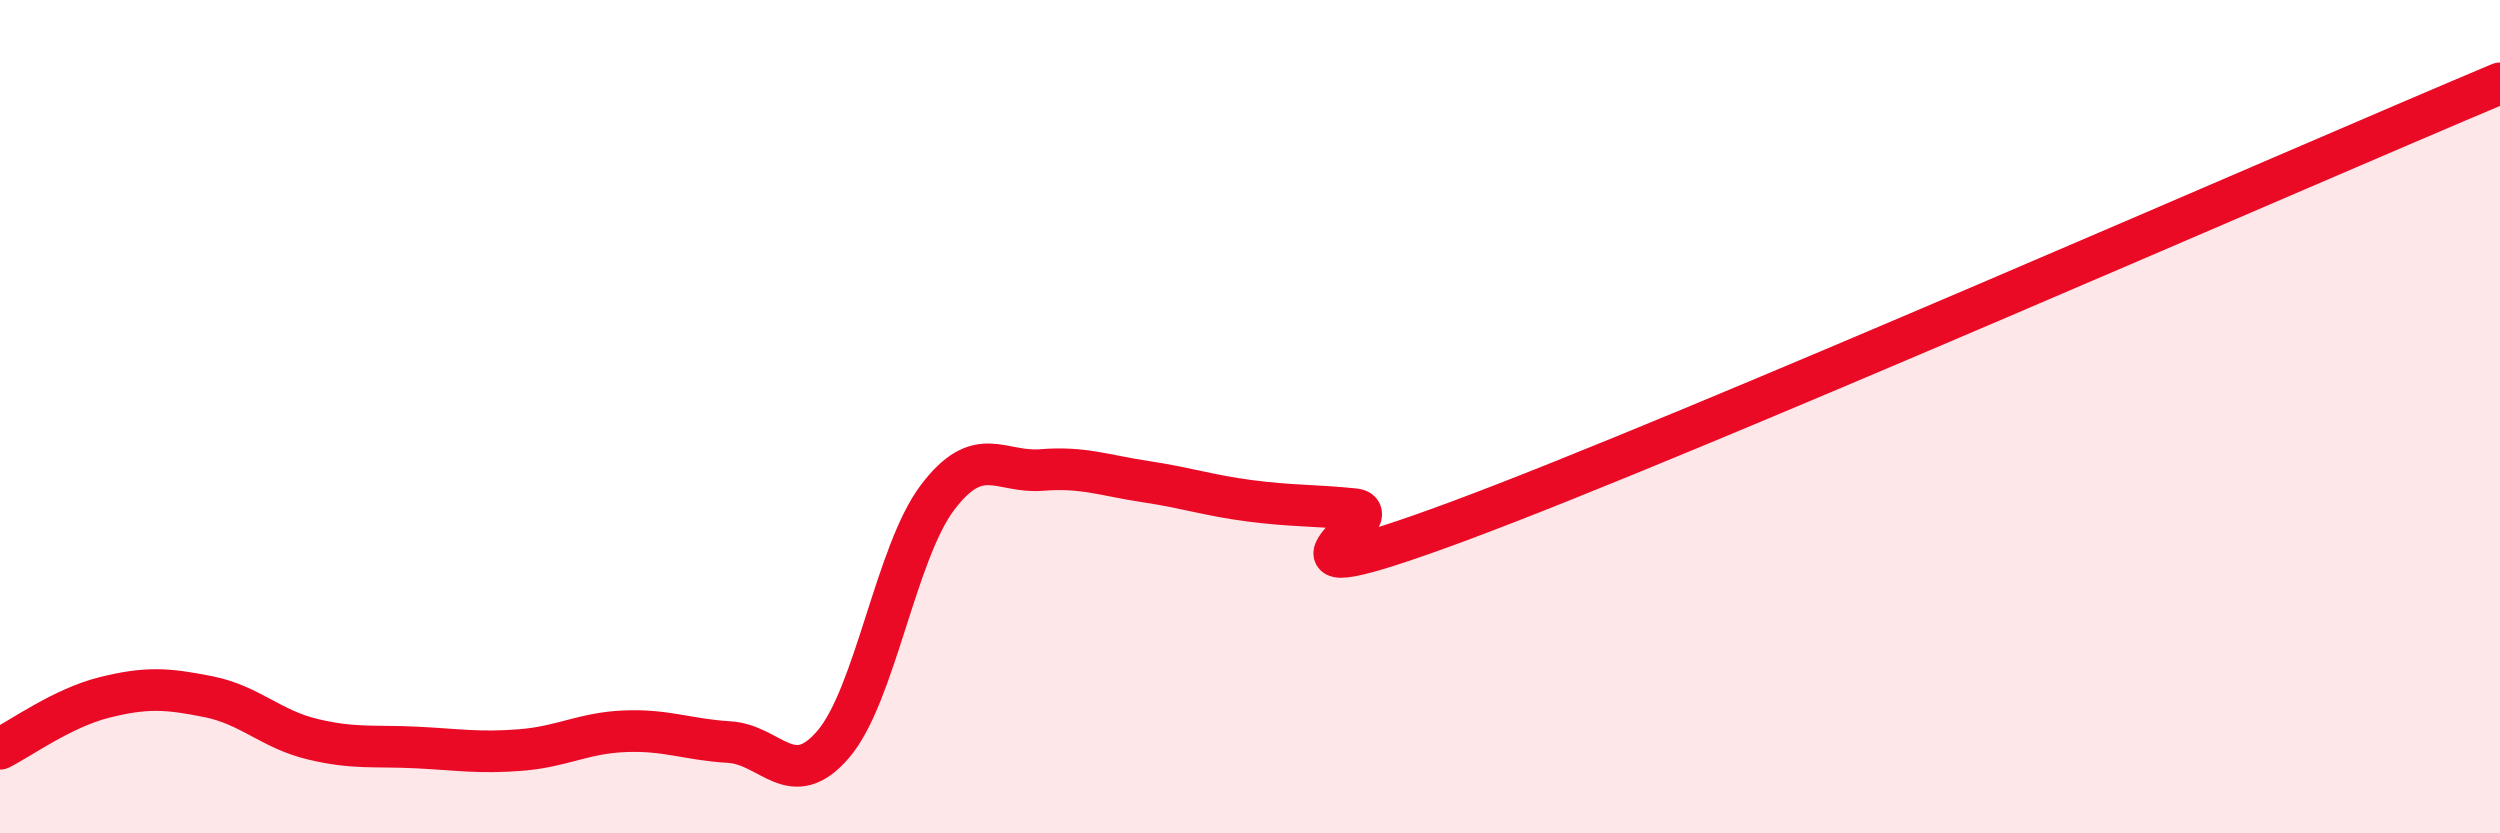 
    <svg width="60" height="20" viewBox="0 0 60 20" xmlns="http://www.w3.org/2000/svg">
      <path
        d="M 0,17.97 C 0.5,17.72 1.5,16.99 2.5,16.74 C 3.5,16.49 4,16.52 5,16.72 C 6,16.92 6.5,17.5 7.5,17.74 C 8.5,17.98 9,17.89 10,17.94 C 11,17.99 11.5,18.08 12.5,18 C 13.5,17.92 14,17.59 15,17.55 C 16,17.51 16.5,17.75 17.5,17.81 C 18.5,17.87 19,19.03 20,17.86 C 21,16.69 21.5,13.26 22.5,11.94 C 23.5,10.62 24,11.36 25,11.28 C 26,11.2 26.5,11.41 27.5,11.56 C 28.5,11.71 29,11.89 30,12.02 C 31,12.15 31.5,12.12 32.5,12.22 C 33.5,12.32 29.5,14.55 35,12.51 C 40.5,10.47 55,4.1 60,2L60 20L0 20Z"
        fill="#EB0A25"
        opacity="0.1"
        stroke-linecap="round"
        stroke-linejoin="round"
      />
      <path
        d="M 0,17.97 C 0.5,17.72 1.5,16.99 2.5,16.74 C 3.5,16.49 4,16.52 5,16.72 C 6,16.92 6.5,17.5 7.5,17.74 C 8.5,17.98 9,17.89 10,17.94 C 11,17.99 11.5,18.08 12.5,18 C 13.5,17.92 14,17.59 15,17.55 C 16,17.51 16.5,17.75 17.5,17.81 C 18.5,17.87 19,19.03 20,17.86 C 21,16.69 21.5,13.26 22.5,11.94 C 23.5,10.62 24,11.36 25,11.28 C 26,11.2 26.5,11.41 27.5,11.56 C 28.5,11.71 29,11.89 30,12.02 C 31,12.15 31.5,12.12 32.5,12.22 C 33.5,12.32 29.5,14.55 35,12.51 C 40.5,10.47 55,4.1 60,2"
        stroke="#EB0A25"
        stroke-width="1"
        fill="none"
        stroke-linecap="round"
        stroke-linejoin="round"
      />
    </svg>
  